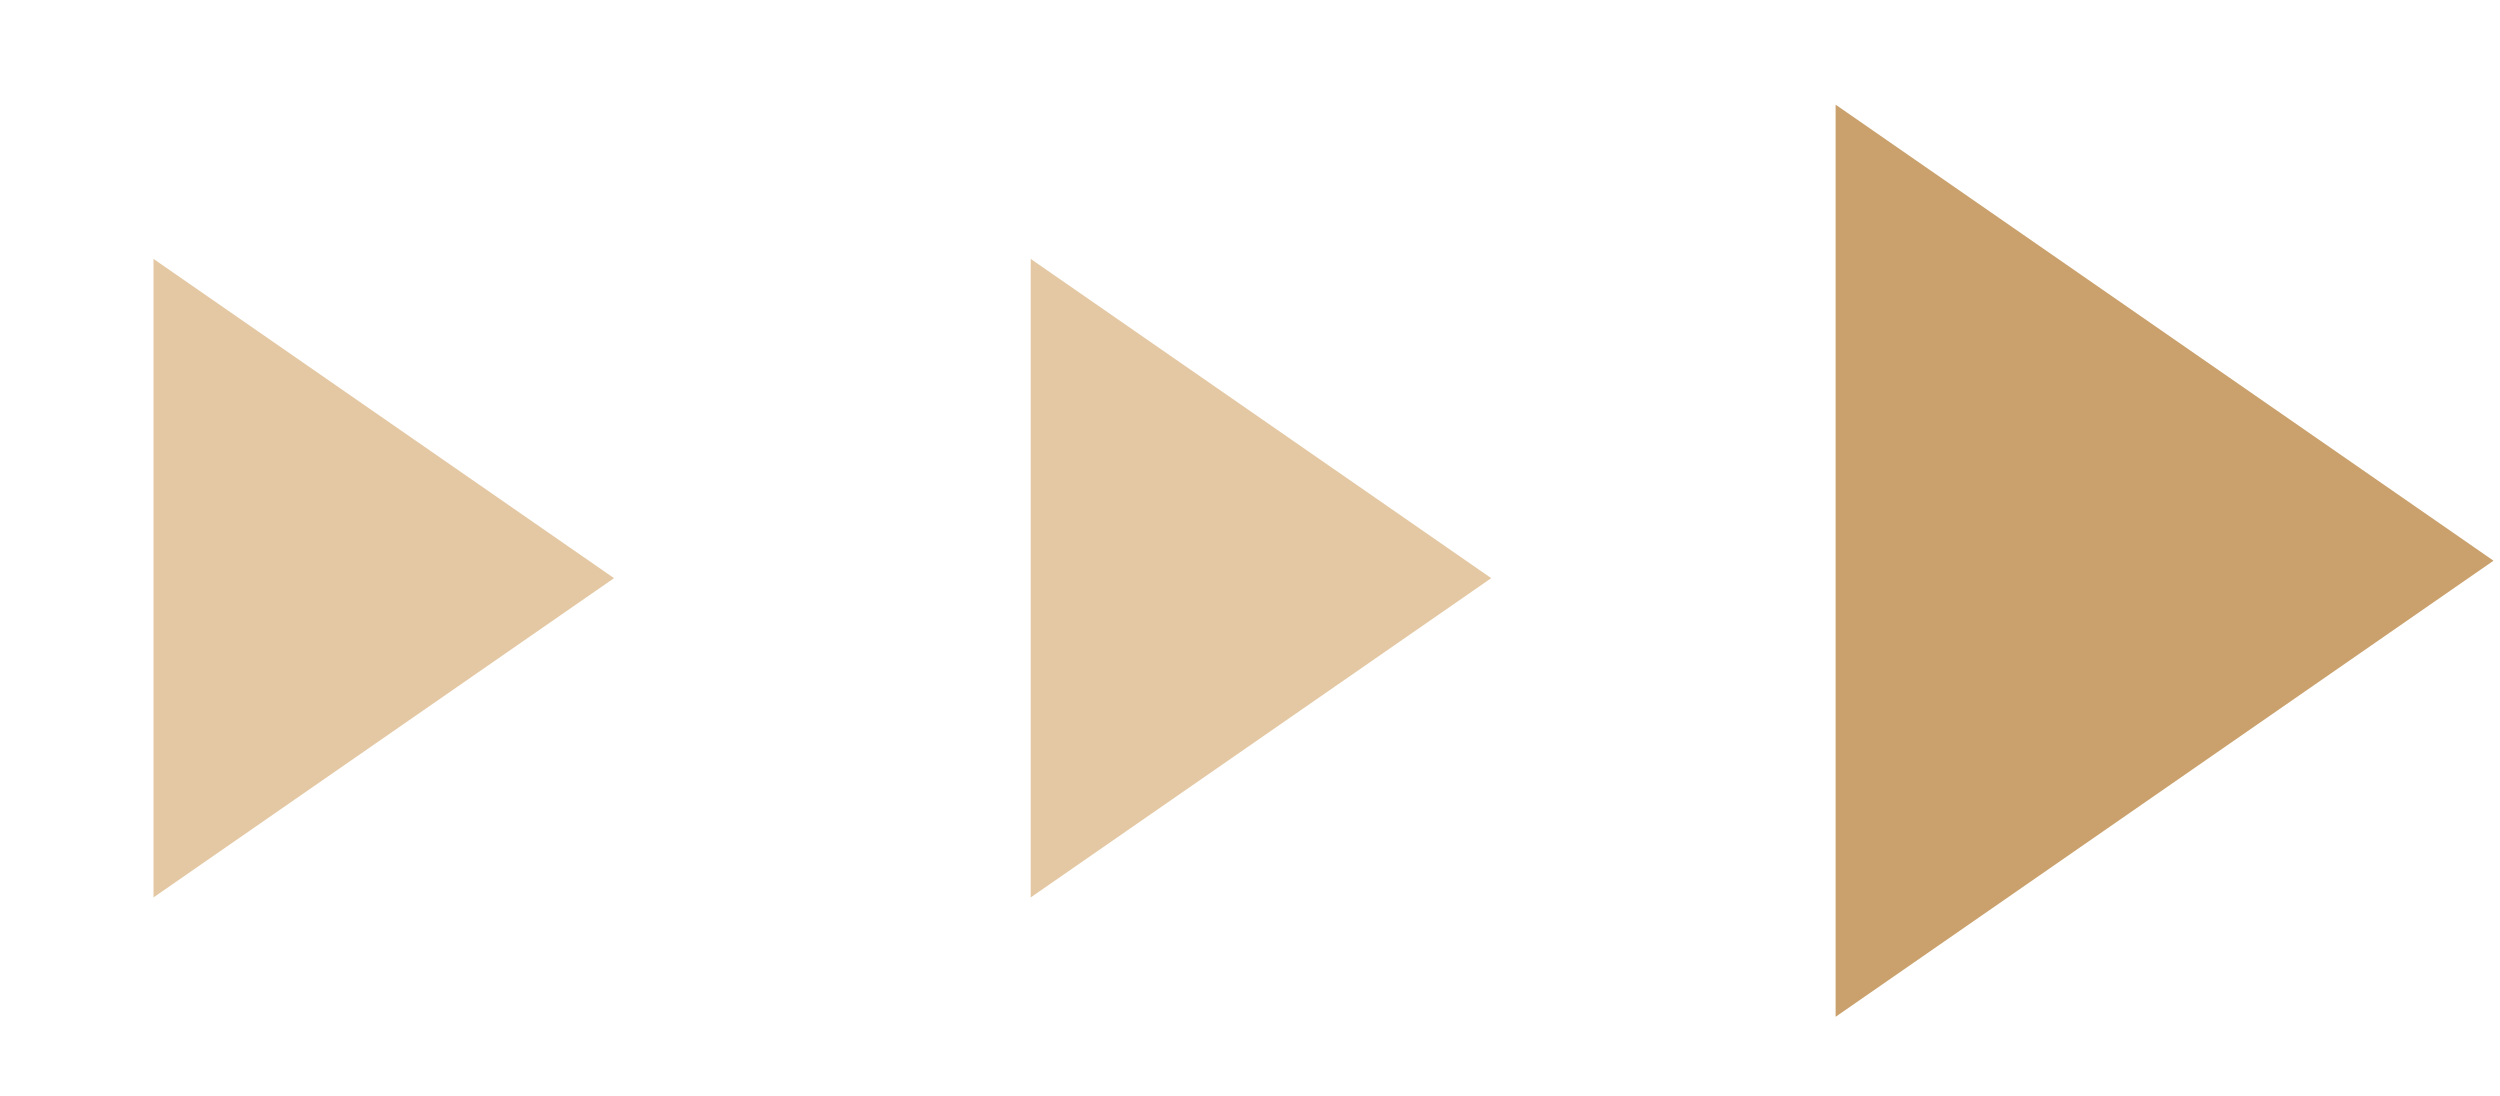 <svg width="57" height="25" viewBox="0 0 57 25" fill="none" xmlns="http://www.w3.org/2000/svg">
<path d="M56.852 12.784L41.852 23.183L41.852 2.386L56.852 12.784Z" fill="#CAA16C"/>
<path d="M34 13.182L23.5 20.461L23.5 5.903L34 13.182Z" fill="#E4C8A3"/>
<path d="M14 13.182L3.5 20.461L3.5 5.903L14 13.182Z" fill="#E4C8A3"/>
</svg>
